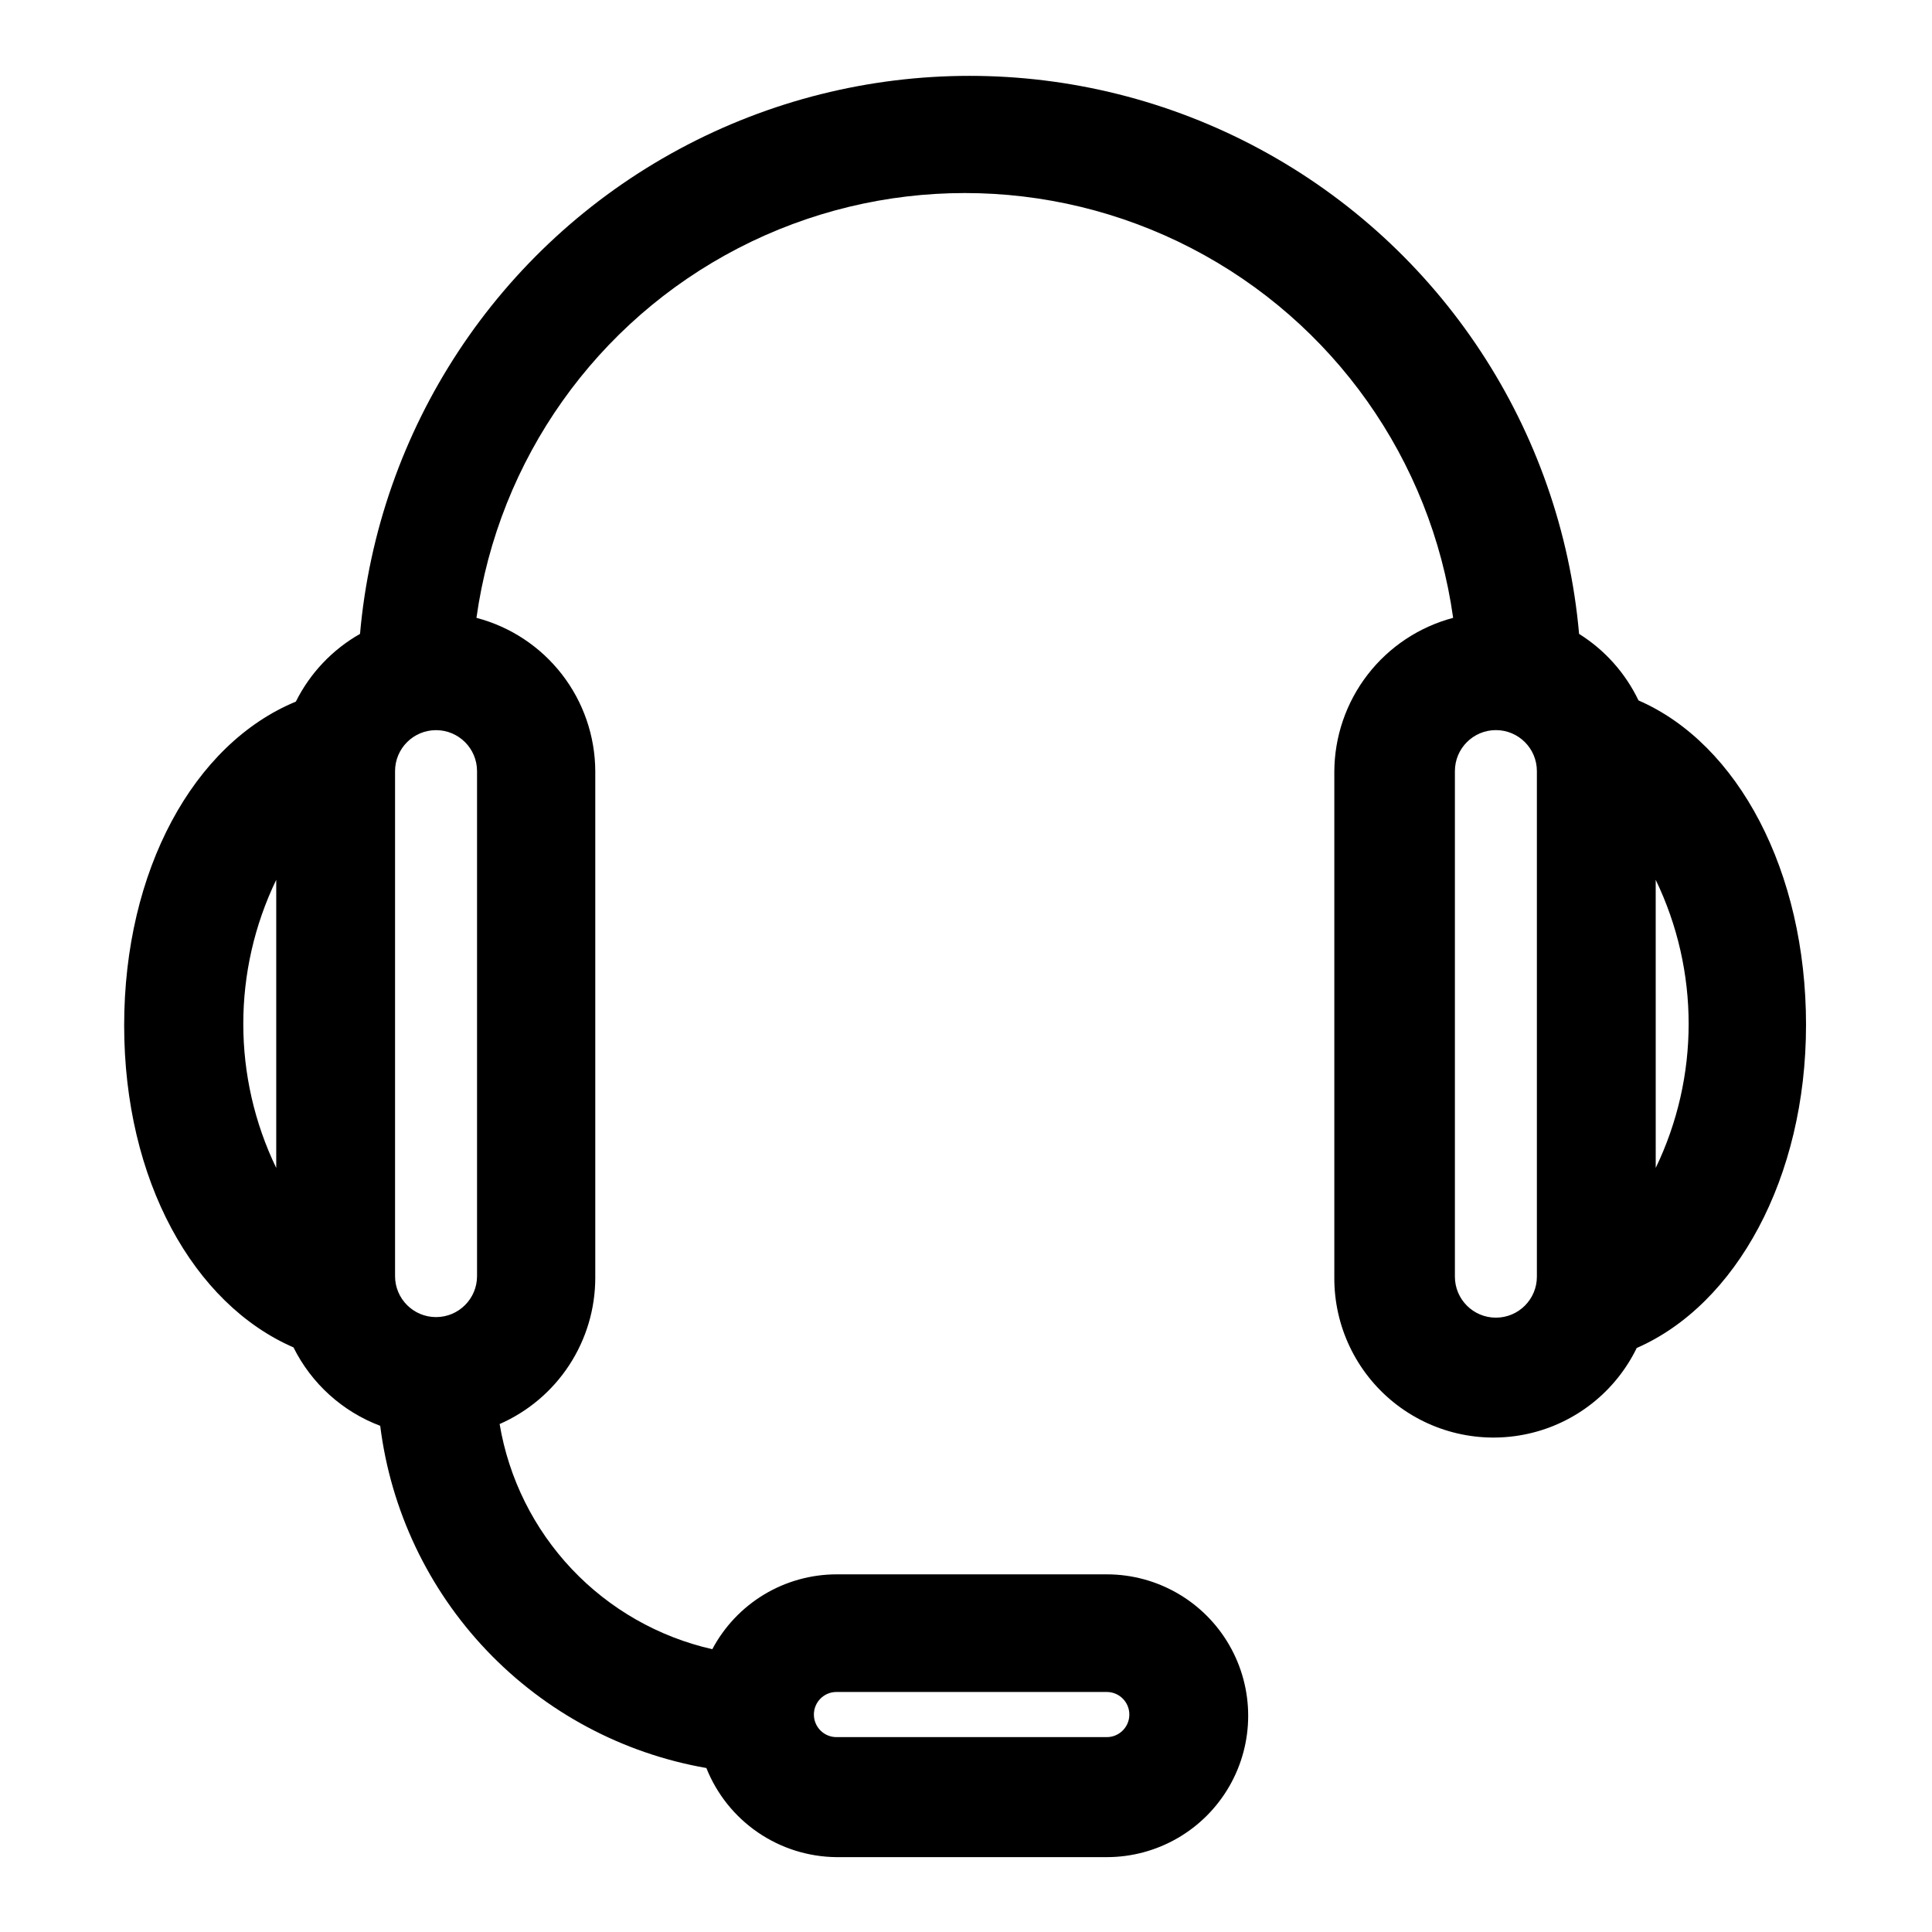 <?xml version="1.0" encoding="UTF-8"?>
<!-- Uploaded to: ICON Repo, www.svgrepo.com, Generator: ICON Repo Mixer Tools -->
<svg fill="#000000" width="800px" height="800px" version="1.1" viewBox="144 144 512 512" xmlns="http://www.w3.org/2000/svg">
 <path d="m578.22 329.62c-3.469-7.25-8.93-13.367-15.746-17.633-4.801-54.332-36.598-102.61-84.613-128.48-48.016-25.871-105.82-25.871-153.84 0-48.02 25.871-79.812 74.148-84.613 128.48-7.328 4.16-13.246 10.41-17.004 17.949-27.082 11.18-45.5 44.715-45.5 85.805 0 41.094 18.418 73.84 44.871 85.332 4.762 9.582 12.973 17.008 22.984 20.785 2.801 22.375 12.711 43.266 28.27 59.59s35.949 27.223 58.164 31.094c2.754 6.914 7.504 12.855 13.645 17.062 6.141 4.203 13.395 6.488 20.836 6.555h71.637c13.387 0 25.758-7.144 32.449-18.738 6.695-11.59 6.695-25.875 0-37.469-6.691-11.594-19.062-18.734-32.449-18.734h-71.637c-6.766 0.012-13.406 1.863-19.203 5.356-5.793 3.496-10.531 8.5-13.703 14.48-14.25-3.234-27.223-10.633-37.258-21.258-10.035-10.625-16.688-23.996-19.105-38.41 7.527-3.301 13.934-8.719 18.434-15.598 4.504-6.879 6.906-14.914 6.914-23.133v-134.3c-0.039-9.293-3.152-18.312-8.844-25.66-5.695-7.344-13.652-12.602-22.645-14.961 5.871-41.977 31.738-78.5 69.391-97.973 37.648-19.473 82.406-19.473 120.05 0 37.652 19.473 63.52 55.996 69.391 97.973-9.004 2.391-16.969 7.68-22.66 15.051-5.691 7.371-8.797 16.414-8.828 25.727v133.98c-0.086 12.855 5.691 25.047 15.695 33.121 10.004 8.07 23.141 11.141 35.688 8.34 12.547-2.797 23.129-11.164 28.754-22.723 26.293-11.492 44.871-45.027 44.871-85.648 0-40.621-17.949-74.469-44.398-85.965zm-212.55 262.77h71.637c3.305 0 5.981 2.68 5.981 5.984 0 3.301-2.676 5.981-5.981 5.981h-71.637c-3.305 0-5.981-2.68-5.981-5.981 0-3.305 2.676-5.984 5.981-5.984zm-95.25-110.21c0 6-4.863 10.863-10.863 10.863s-10.863-4.863-10.863-10.863v-133.82c0-6 4.863-10.863 10.863-10.863s10.863 4.863 10.863 10.863v133.98zm-53.215-105.02v76.359c-11.641-24.121-11.641-52.234 0-76.359zm334.09 105.17h-0.004c0 6-4.863 10.863-10.863 10.863-5.996 0-10.863-4.863-10.863-10.863v-133.98c0-6 4.867-10.863 10.863-10.863 6 0 10.863 4.863 10.863 10.863v133.98zm31.488-28.812-0.004-76.359c11.641 24.125 11.641 52.238 0 76.359z"/>
</svg>